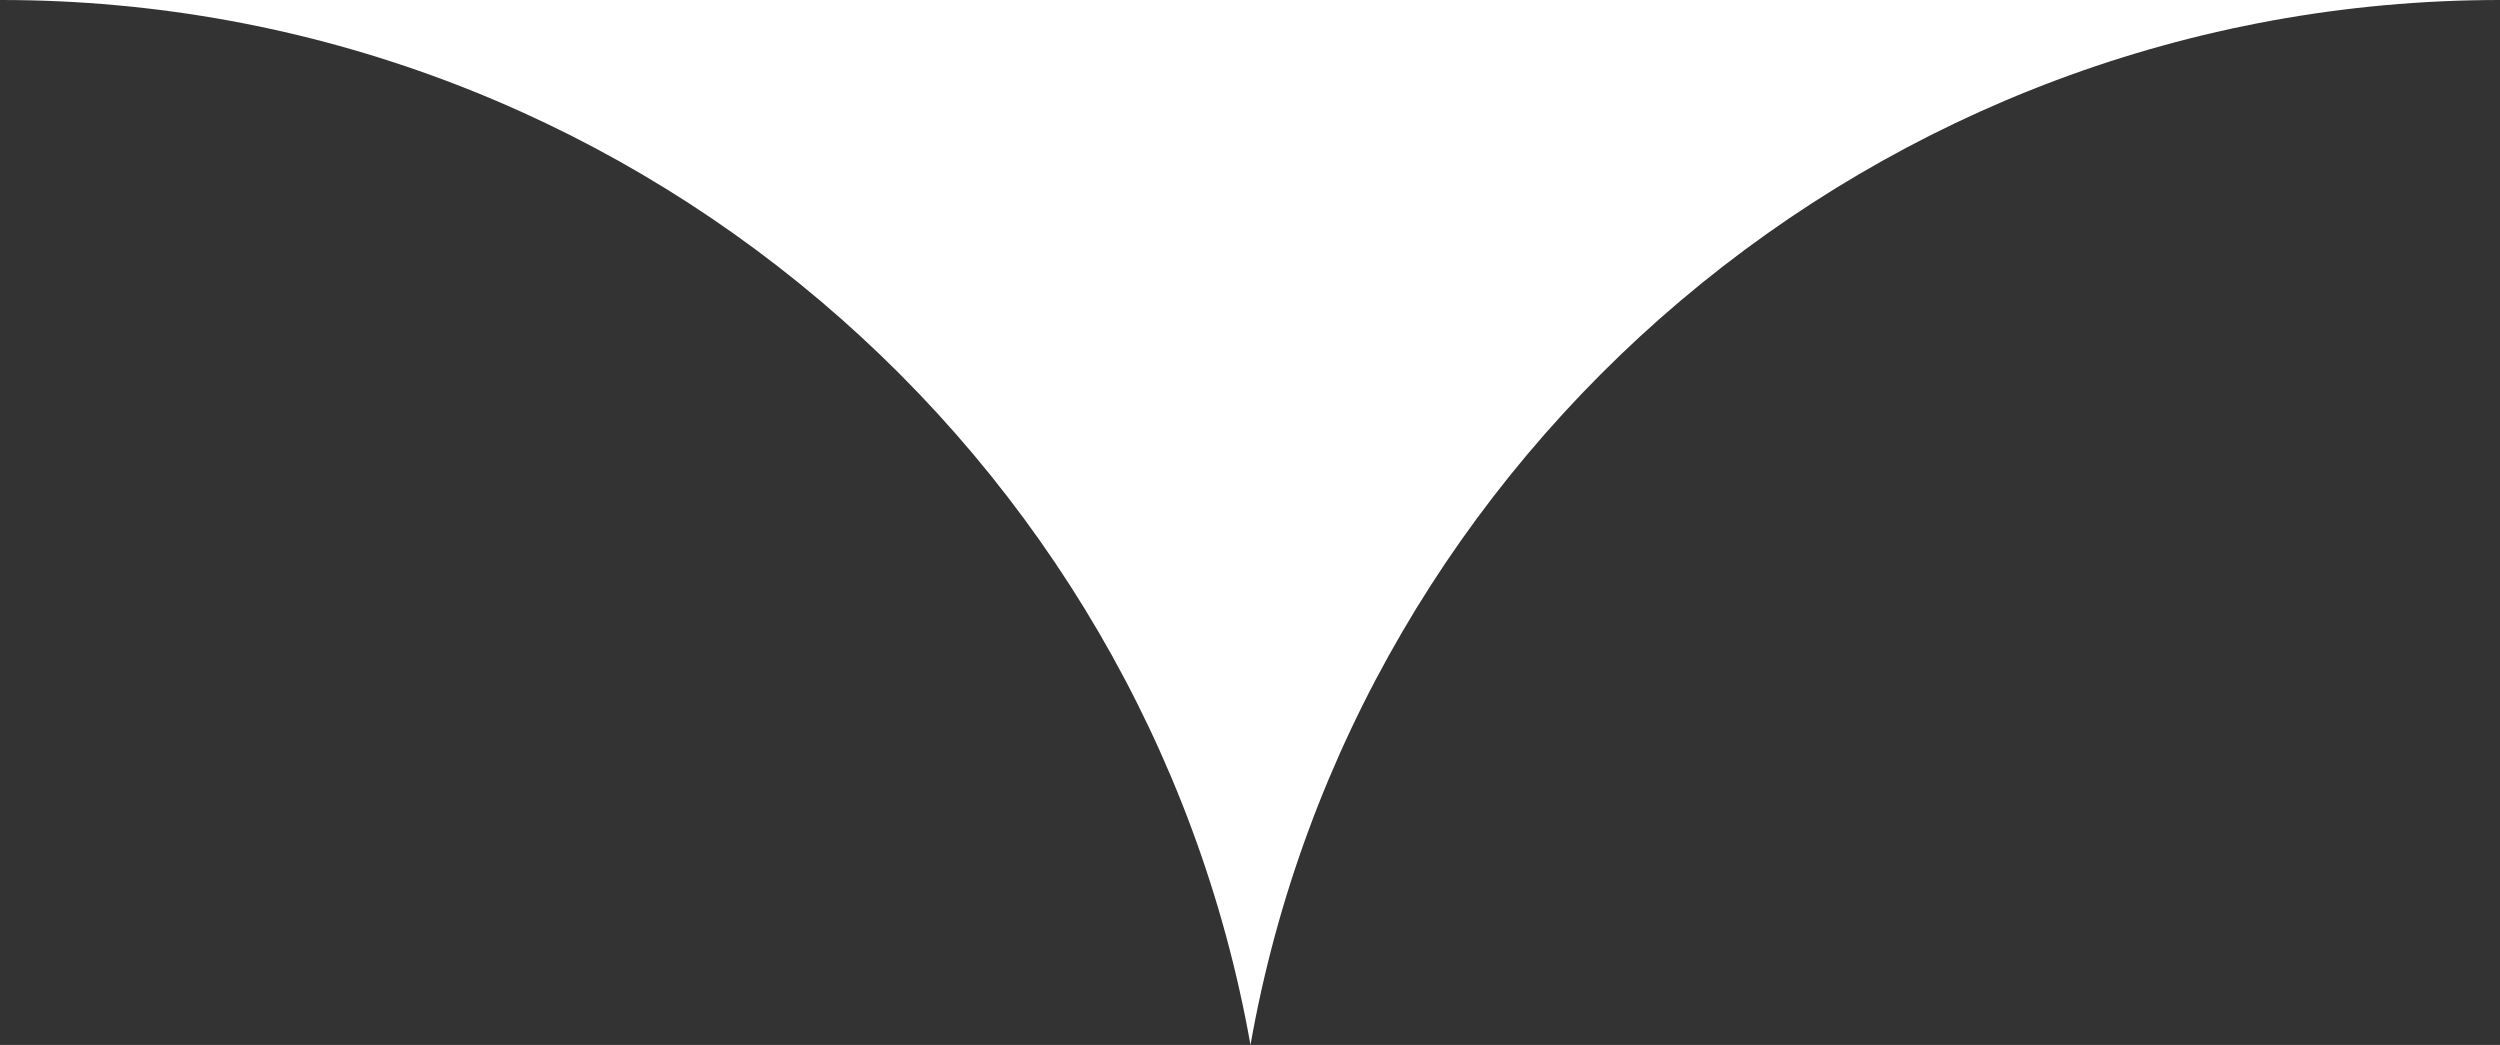 <?xml version="1.0" encoding="utf-8"?>
<!-- Generator: Adobe Illustrator 21.0.2, SVG Export Plug-In . SVG Version: 6.00 Build 0)  -->
<svg version="1.1" id="Layer_1" xmlns="http://www.w3.org/2000/svg" xmlns:xlink="http://www.w3.org/1999/xlink" x="0px" y="0px"
	 viewBox="0 0 512 214" style="enable-background:new 0 0 512 214;" xml:space="preserve">
<rect x="0" y="0" width="512" height="214" fill="#333333" stroke="none"/>
<style type="text/css">
	.st0{fill:#FFFFFF;}
</style>
<path class="st0" d="M256.1,214C277.5,92.8,384.4,0,512,0H0.2C127.8,0,234.6,92.8,256.1,214z"/>
</svg>
